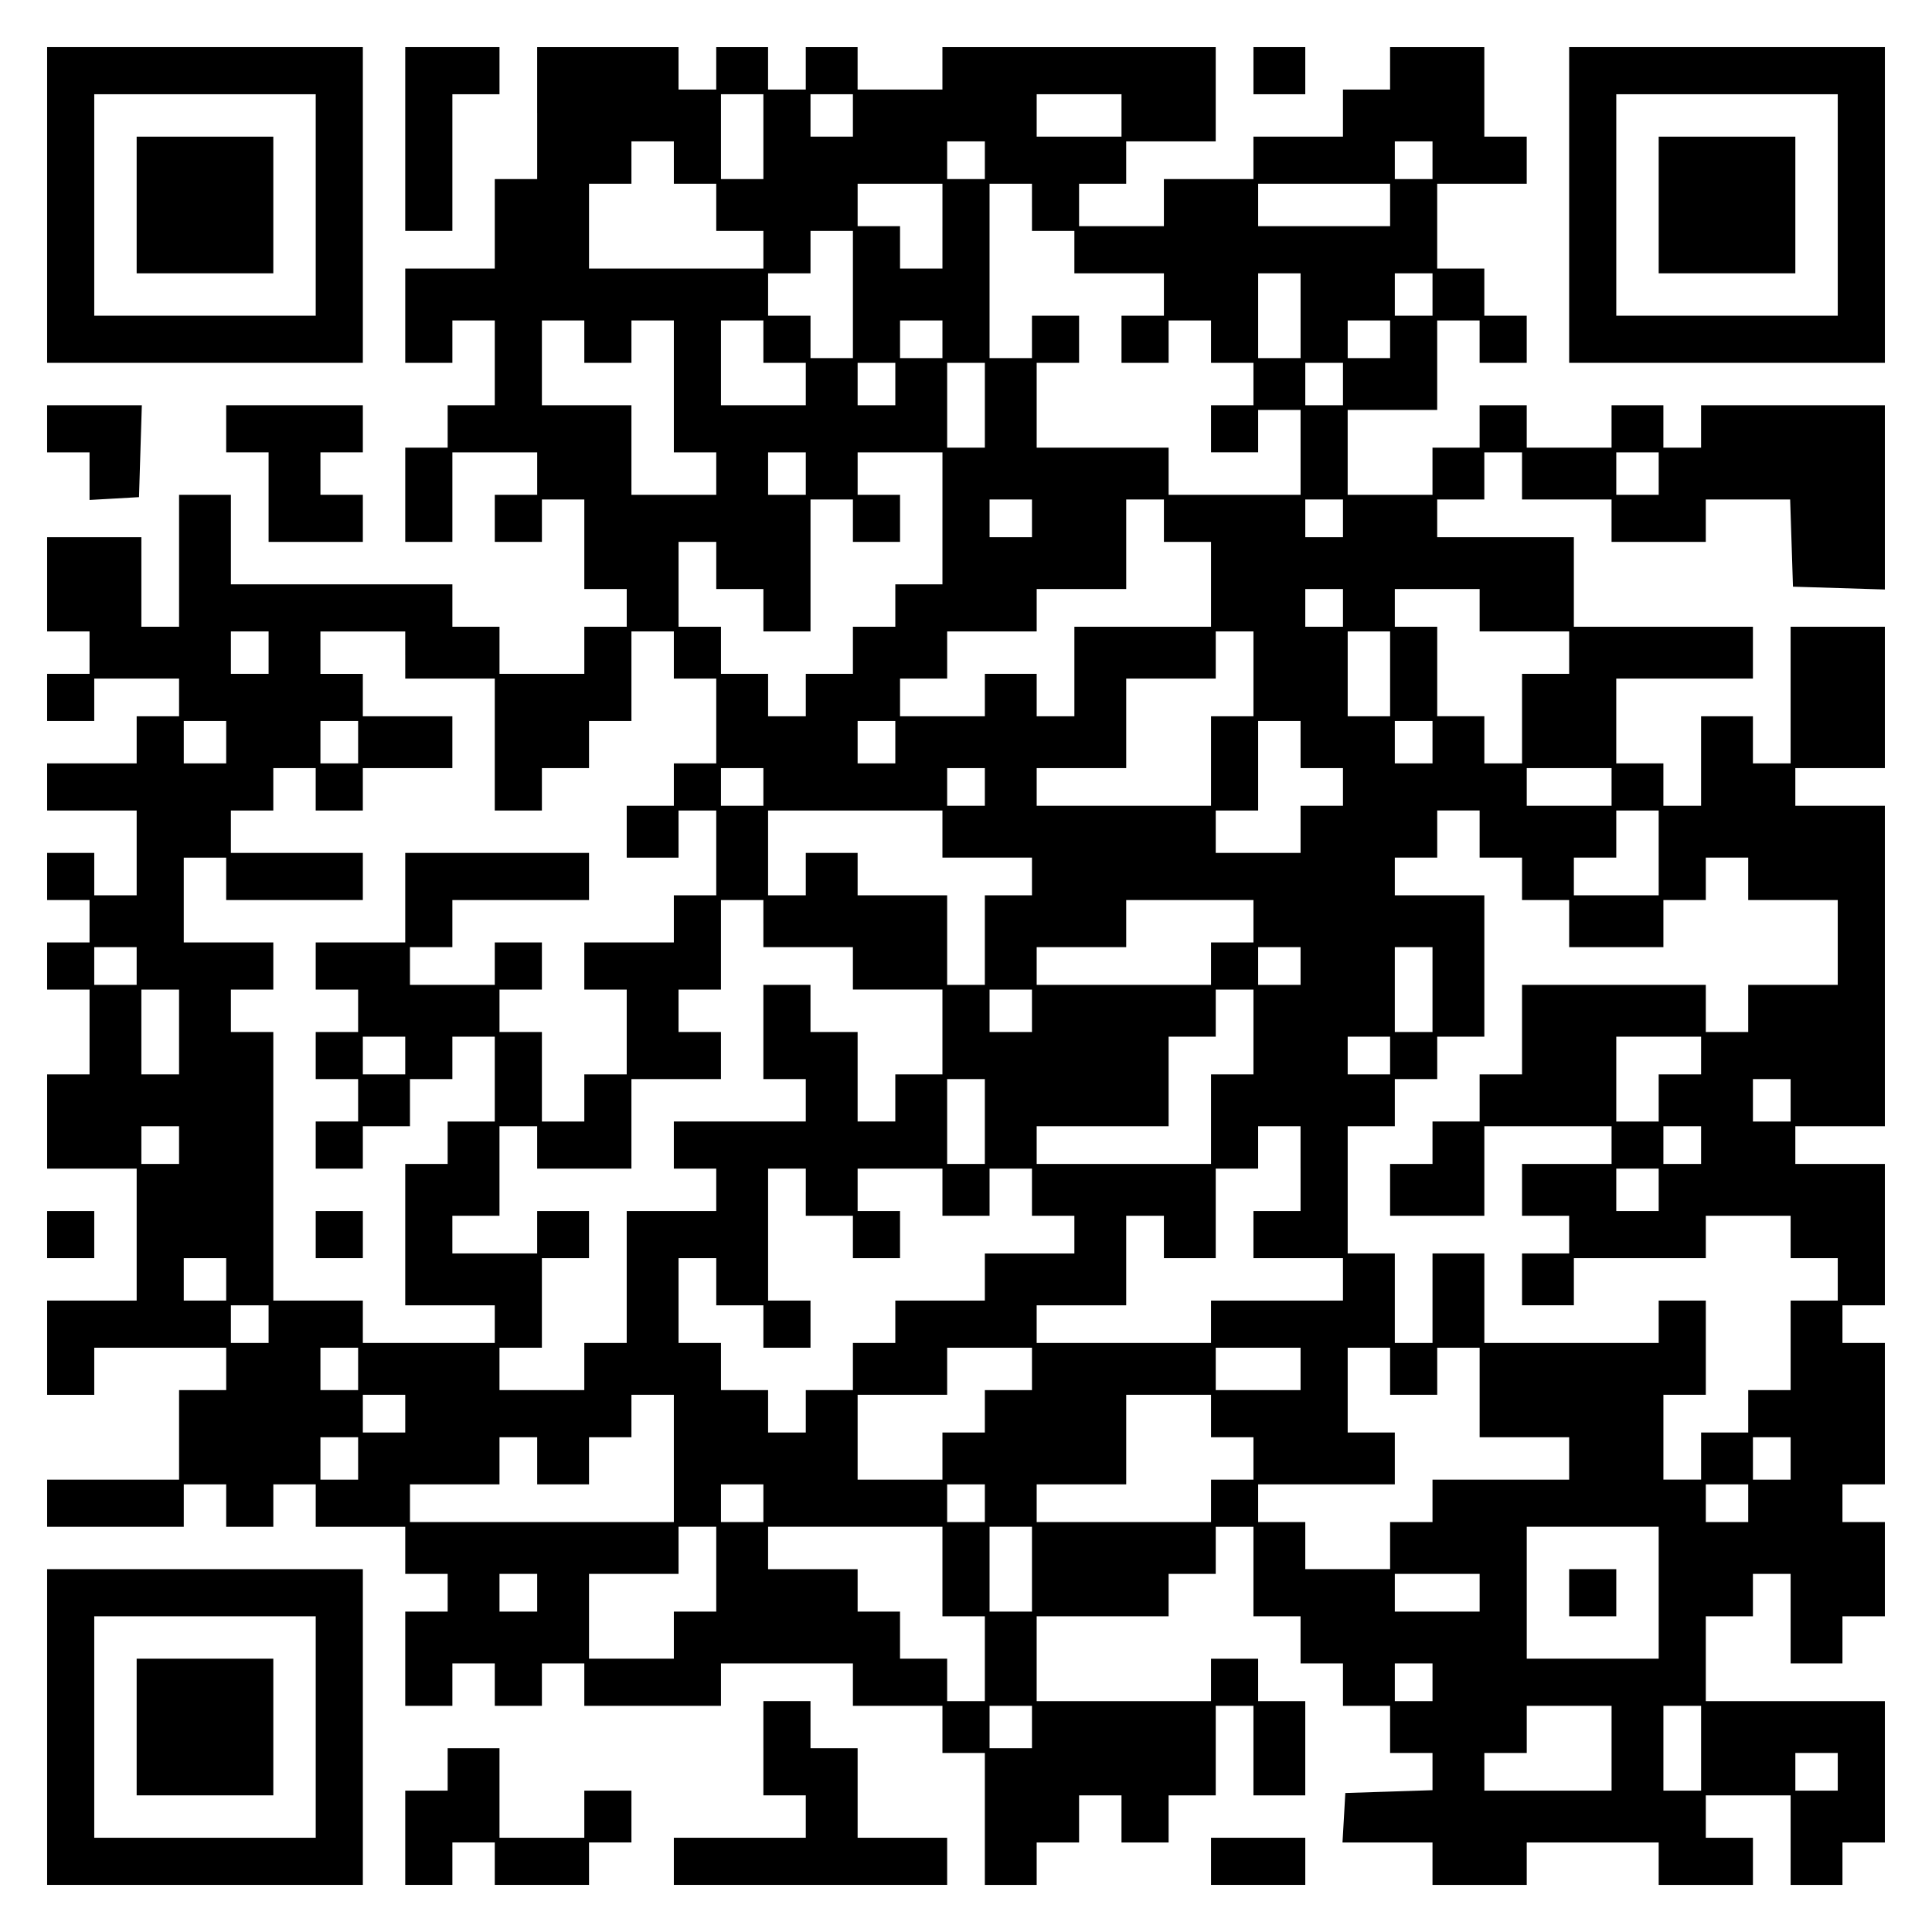<?xml version="1.0" encoding="UTF-8" standalone="yes"?>
<svg version="1.0" xmlns="http://www.w3.org/2000/svg" width="100mm" height="100mm" viewBox="0 0 410 410" preserveAspectRatio="xMidYMid meet">
  <g transform="translate(0,410) scale(0.1,-0.1)" fill="#000000" stroke="none">
    <path d="M100 3665 l0 -335 335 0 335 0 0 335 0 335 -335 0 -335 0 0 -335z
m570 0 l0 -235 -235 0 -235 0 0 235 0 235 235 0 235 0 0 -235z"/>
    <path d="M290 3665 l0 -145 145 0 145 0 0 145 0 145 -145 0 -145 0 0 -145z"/>
    <path d="M860 3805 l0 -195 50 0 50 0 0 145 0 145 50 0 50 0 0 50 0 50 -100 0
-100 0 0 -195z"/>
    <path d="M1140 3860 l0 -140 -45 0 -45 0 0 -95 0 -95 -95 0 -95 0 0 -100 0
-100 50 0 50 0 0 45 0 45 45 0 45 0 0 -90 0 -90 -50 0 -50 0 0 -45 0 -45 -45
0 -45 0 0 -100 0 -100 50 0 50 0 0 95 0 95 90 0 90 0 0 -45 0 -45 -45 0 -45 0
0 -50 0 -50 50 0 50 0 0 45 0 45 45 0 45 0 0 -95 0 -95 45 0 45 0 0 -40 0 -40
-45 0 -45 0 0 -50 0 -50 -90 0 -90 0 0 50 0 50 -50 0 -50 0 0 45 0 45 -235 0
-235 0 0 95 0 95 -55 0 -55 0 0 -140 0 -140 -40 0 -40 0 0 95 0 95 -100 0
-100 0 0 -100 0 -100 45 0 45 0 0 -45 0 -45 -45 0 -45 0 0 -50 0 -50 50 0 50
0 0 45 0 45 90 0 90 0 0 -40 0 -40 -45 0 -45 0 0 -50 0 -50 -95 0 -95 0 0 -50
0 -50 95 0 95 0 0 -90 0 -90 -45 0 -45 0 0 45 0 45 -50 0 -50 0 0 -50 0 -50
45 0 45 0 0 -45 0 -45 -45 0 -45 0 0 -50 0 -50 45 0 45 0 0 -90 0 -90 -45 0
-45 0 0 -100 0 -100 95 0 95 0 0 -140 0 -140 -95 0 -95 0 0 -100 0 -100 50 0
50 0 0 50 0 50 140 0 140 0 0 -45 0 -45 -50 0 -50 0 0 -95 0 -95 -140 0 -140
0 0 -50 0 -50 145 0 145 0 0 45 0 45 45 0 45 0 0 -45 0 -45 50 0 50 0 0 45 0
45 45 0 45 0 0 -45 0 -45 95 0 95 0 0 -50 0 -50 45 0 45 0 0 -40 0 -40 -45 0
-45 0 0 -100 0 -100 50 0 50 0 0 45 0 45 45 0 45 0 0 -45 0 -45 50 0 50 0 0
45 0 45 45 0 45 0 0 -45 0 -45 145 0 145 0 0 45 0 45 140 0 140 0 0 -45 0 -45
95 0 95 0 0 -50 0 -50 45 0 45 0 0 -140 0 -140 55 0 55 0 0 45 0 45 45 0 45 0
0 50 0 50 45 0 45 0 0 -50 0 -50 50 0 50 0 0 50 0 50 50 0 50 0 0 95 0 95 40
0 40 0 0 -95 0 -95 55 0 55 0 0 100 0 100 -50 0 -50 0 0 45 0 45 -50 0 -50 0
0 -45 0 -45 -185 0 -185 0 0 90 0 90 140 0 140 0 0 45 0 45 50 0 50 0 0 50 0
50 40 0 40 0 0 -95 0 -95 50 0 50 0 0 -50 0 -50 45 0 45 0 0 -45 0 -45 50 0
50 0 0 -50 0 -50 45 0 45 0 0 -40 0 -39 -92 -3 -93 -3 -3 -53 -3 -52 95 0 96
0 0 -45 0 -45 100 0 100 0 0 45 0 45 140 0 140 0 0 -45 0 -45 100 0 100 0 0
50 0 50 -50 0 -50 0 0 45 0 45 90 0 90 0 0 -95 0 -95 55 0 55 0 0 45 0 45 45
0 45 0 0 150 0 150 -190 0 -190 0 0 90 0 90 50 0 50 0 0 45 0 45 40 0 40 0 0
-95 0 -95 55 0 55 0 0 50 0 50 45 0 45 0 0 100 0 100 -45 0 -45 0 0 40 0 40
45 0 45 0 0 150 0 150 -45 0 -45 0 0 40 0 40 45 0 45 0 0 150 0 150 -95 0 -95
0 0 40 0 40 95 0 95 0 0 340 0 340 -95 0 -95 0 0 40 0 40 95 0 95 0 0 150 0
150 -100 0 -100 0 0 -145 0 -145 -40 0 -40 0 0 50 0 50 -55 0 -55 0 0 -95 0
-95 -40 0 -40 0 0 45 0 45 -50 0 -50 0 0 90 0 90 145 0 145 0 0 55 0 55 -190
0 -190 0 0 95 0 95 -145 0 -145 0 0 40 0 40 50 0 50 0 0 50 0 50 40 0 40 0 0
-50 0 -50 95 0 95 0 0 -45 0 -45 100 0 100 0 0 45 0 45 90 0 89 0 3 -92 3 -93
98 -3 97 -3 0 196 0 195 -195 0 -195 0 0 -45 0 -45 -40 0 -40 0 0 45 0 45 -55
0 -55 0 0 -45 0 -45 -90 0 -90 0 0 45 0 45 -50 0 -50 0 0 -45 0 -45 -50 0 -50
0 0 -50 0 -50 -90 0 -90 0 0 90 0 90 95 0 95 0 0 95 0 95 45 0 45 0 0 -45 0
-45 50 0 50 0 0 50 0 50 -45 0 -45 0 0 50 0 50 -50 0 -50 0 0 90 0 90 95 0 95
0 0 50 0 50 -45 0 -45 0 0 95 0 95 -100 0 -100 0 0 -45 0 -45 -50 0 -50 0 0
-50 0 -50 -95 0 -95 0 0 -45 0 -45 -95 0 -95 0 0 -50 0 -50 -90 0 -90 0 0 45
0 45 50 0 50 0 0 45 0 45 95 0 95 0 0 100 0 100 -290 0 -290 0 0 -45 0 -45
-90 0 -90 0 0 45 0 45 -55 0 -55 0 0 -45 0 -45 -40 0 -40 0 0 45 0 45 -55 0
-55 0 0 -45 0 -45 -40 0 -40 0 0 45 0 45 -150 0 -150 0 0 -140z m480 -50 l0
-90 -45 0 -45 0 0 90 0 90 45 0 45 0 0 -90z m190 45 l0 -45 -45 0 -45 0 0 45
0 45 45 0 45 0 0 -45z m570 0 l0 -45 -90 0 -90 0 0 45 0 45 90 0 90 0 0 -45z
m-950 -100 l0 -45 45 0 45 0 0 -50 0 -50 50 0 50 0 0 -40 0 -40 -185 0 -185 0
0 90 0 90 45 0 45 0 0 45 0 45 45 0 45 0 0 -45z m660 5 l0 -40 -40 0 -40 0 0
40 0 40 40 0 40 0 0 -40z m950 0 l0 -40 -40 0 -40 0 0 40 0 40 40 0 40 0 0
-40z m-1040 -140 l0 -90 -45 0 -45 0 0 45 0 45 -45 0 -45 0 0 45 0 45 90 0 90
0 0 -90z m190 40 l0 -50 45 0 45 0 0 -45 0 -45 95 0 95 0 0 -45 0 -45 -45 0
-45 0 0 -50 0 -50 50 0 50 0 0 45 0 45 45 0 45 0 0 -45 0 -45 45 0 45 0 0 -45
0 -45 -45 0 -45 0 0 -50 0 -50 50 0 50 0 0 45 0 45 45 0 45 0 0 -90 0 -90
-140 0 -140 0 0 50 0 50 -140 0 -140 0 0 90 0 90 45 0 45 0 0 50 0 50 -50 0
-50 0 0 -45 0 -45 -45 0 -45 0 0 185 0 185 45 0 45 0 0 -50z m760 5 l0 -45
-140 0 -140 0 0 45 0 45 140 0 140 0 0 -45z m-1140 -190 l0 -135 -45 0 -45 0
0 45 0 45 -45 0 -45 0 0 45 0 45 45 0 45 0 0 45 0 45 45 0 45 0 0 -135z m950
-45 l0 -90 -45 0 -45 0 0 90 0 90 45 0 45 0 0 -90z m280 45 l0 -45 -40 0 -40
0 0 45 0 45 40 0 40 0 0 -45z m-1800 -100 l0 -45 50 0 50 0 0 45 0 45 45 0 45
0 0 -140 0 -140 45 0 45 0 0 -45 0 -45 -90 0 -90 0 0 95 0 95 -95 0 -95 0 0
90 0 90 45 0 45 0 0 -45z m380 0 l0 -45 45 0 45 0 0 -45 0 -45 -90 0 -90 0 0
90 0 90 45 0 45 0 0 -45z m380 5 l0 -40 -45 0 -45 0 0 40 0 40 45 0 45 0 0
-40z m950 0 l0 -40 -45 0 -45 0 0 40 0 40 45 0 45 0 0 -40z m-1050 -95 l0 -45
-40 0 -40 0 0 45 0 45 40 0 40 0 0 -45z m190 -45 l0 -90 -40 0 -40 0 0 90 0
90 40 0 40 0 0 -90z m760 45 l0 -45 -40 0 -40 0 0 45 0 45 40 0 40 0 0 -45z
m-1140 -190 l0 -45 -40 0 -40 0 0 45 0 45 40 0 40 0 0 -45z m290 -95 l0 -140
-50 0 -50 0 0 -45 0 -45 -45 0 -45 0 0 -50 0 -50 -50 0 -50 0 0 -45 0 -45 -40
0 -40 0 0 45 0 45 -50 0 -50 0 0 50 0 50 -45 0 -45 0 0 90 0 90 40 0 40 0 0
-50 0 -50 50 0 50 0 0 -45 0 -45 50 0 50 0 0 140 0 140 45 0 45 0 0 -45 0 -45
50 0 50 0 0 50 0 50 -45 0 -45 0 0 45 0 45 90 0 90 0 0 -140z m1520 95 l0 -45
-45 0 -45 0 0 45 0 45 45 0 45 0 0 -45z m-1330 -95 l0 -40 -45 0 -45 0 0 40 0
40 45 0 45 0 0 -40z m280 -5 l0 -45 50 0 50 0 0 -90 0 -90 -145 0 -145 0 0
-95 0 -95 -40 0 -40 0 0 45 0 45 -55 0 -55 0 0 -45 0 -45 -90 0 -90 0 0 40 0
40 50 0 50 0 0 50 0 50 95 0 95 0 0 45 0 45 95 0 95 0 0 95 0 95 40 0 40 0 0
-45z m380 5 l0 -40 -40 0 -40 0 0 40 0 40 40 0 40 0 0 -40z m0 -190 l0 -40
-40 0 -40 0 0 40 0 40 40 0 40 0 0 -40z m290 -5 l0 -45 95 0 95 0 0 -45 0 -45
-50 0 -50 0 0 -95 0 -95 -40 0 -40 0 0 50 0 50 -50 0 -50 0 0 95 0 95 -45 0
-45 0 0 40 0 40 90 0 90 0 0 -45z m-2570 -90 l0 -45 -40 0 -40 0 0 45 0 45 40
0 40 0 0 -45z m290 -5 l0 -50 95 0 95 0 0 -140 0 -140 50 0 50 0 0 45 0 45 50
0 50 0 0 50 0 50 45 0 45 0 0 95 0 95 45 0 45 0 0 -50 0 -50 45 0 45 0 0 -90
0 -90 -45 0 -45 0 0 -45 0 -45 -50 0 -50 0 0 -55 0 -55 55 0 55 0 0 50 0 50
40 0 40 0 0 -90 0 -90 -45 0 -45 0 0 -50 0 -50 -95 0 -95 0 0 -50 0 -50 45 0
45 0 0 -90 0 -90 -45 0 -45 0 0 -50 0 -50 -45 0 -45 0 0 95 0 95 -45 0 -45 0
0 45 0 45 45 0 45 0 0 50 0 50 -50 0 -50 0 0 -45 0 -45 -90 0 -90 0 0 40 0 40
45 0 45 0 0 50 0 50 145 0 145 0 0 50 0 50 -195 0 -195 0 0 -95 0 -95 -95 0
-95 0 0 -50 0 -50 45 0 45 0 0 -45 0 -45 -45 0 -45 0 0 -50 0 -50 45 0 45 0 0
-45 0 -45 -45 0 -45 0 0 -50 0 -50 50 0 50 0 0 45 0 45 50 0 50 0 0 50 0 50
45 0 45 0 0 45 0 45 45 0 45 0 0 -90 0 -90 -50 0 -50 0 0 -45 0 -45 -45 0 -45
0 0 -150 0 -150 95 0 95 0 0 -40 0 -40 -140 0 -140 0 0 45 0 45 -95 0 -95 0 0
285 0 285 -45 0 -45 0 0 45 0 45 45 0 45 0 0 50 0 50 -95 0 -95 0 0 90 0 90
45 0 45 0 0 -45 0 -45 145 0 145 0 0 50 0 50 -140 0 -140 0 0 45 0 45 45 0 45
0 0 45 0 45 45 0 45 0 0 -45 0 -45 50 0 50 0 0 45 0 45 95 0 95 0 0 55 0 55
-95 0 -95 0 0 45 0 45 -45 0 -45 0 0 45 0 45 90 0 90 0 0 -50z m1800 -40 l0
-90 -45 0 -45 0 0 -95 0 -95 -185 0 -185 0 0 40 0 40 95 0 95 0 0 95 0 95 95
0 95 0 0 50 0 50 40 0 40 0 0 -90z m290 0 l0 -90 -45 0 -45 0 0 90 0 90 45 0
45 0 0 -90z m-2470 -145 l0 -45 -45 0 -45 0 0 45 0 45 45 0 45 0 0 -45z m280
0 l0 -45 -40 0 -40 0 0 45 0 45 40 0 40 0 0 -45z m1140 0 l0 -45 -40 0 -40 0
0 45 0 45 40 0 40 0 0 -45z m860 -5 l0 -50 45 0 45 0 0 -40 0 -40 -45 0 -45 0
0 -50 0 -50 -90 0 -90 0 0 45 0 45 45 0 45 0 0 95 0 95 45 0 45 0 0 -50z m280
5 l0 -45 -40 0 -40 0 0 45 0 45 40 0 40 0 0 -45z m-1420 -95 l0 -40 -45 0 -45
0 0 40 0 40 45 0 45 0 0 -40z m470 0 l0 -40 -40 0 -40 0 0 40 0 40 40 0 40 0
0 -40z m1330 0 l0 -40 -90 0 -90 0 0 40 0 40 90 0 90 0 0 -40z m-1420 -100 l0
-50 95 0 95 0 0 -40 0 -40 -50 0 -50 0 0 -95 0 -95 -40 0 -40 0 0 95 0 95 -95
0 -95 0 0 45 0 45 -55 0 -55 0 0 -45 0 -45 -40 0 -40 0 0 90 0 90 185 0 185 0
0 -50z m1140 0 l0 -50 45 0 45 0 0 -45 0 -45 50 0 50 0 0 -50 0 -50 100 0 100
0 0 50 0 50 45 0 45 0 0 45 0 45 45 0 45 0 0 -45 0 -45 95 0 95 0 0 -90 0 -90
-95 0 -95 0 0 -50 0 -50 -45 0 -45 0 0 50 0 50 -195 0 -195 0 0 -95 0 -95 -45
0 -45 0 0 -50 0 -50 -50 0 -50 0 0 -45 0 -45 -45 0 -45 0 0 -55 0 -55 100 0
100 0 0 95 0 95 135 0 135 0 0 -40 0 -40 -95 0 -95 0 0 -55 0 -55 50 0 50 0 0
-40 0 -40 -50 0 -50 0 0 -55 0 -55 55 0 55 0 0 50 0 50 140 0 140 0 0 45 0 45
90 0 90 0 0 -45 0 -45 50 0 50 0 0 -45 0 -45 -50 0 -50 0 0 -95 0 -95 -45 0
-45 0 0 -45 0 -45 -50 0 -50 0 0 -50 0 -50 -40 0 -40 0 0 90 0 90 45 0 45 0 0
100 0 100 -50 0 -50 0 0 -45 0 -45 -185 0 -185 0 0 95 0 95 -55 0 -55 0 0 -95
0 -95 -40 0 -40 0 0 95 0 95 -50 0 -50 0 0 135 0 135 50 0 50 0 0 50 0 50 45
0 45 0 0 45 0 45 50 0 50 0 0 150 0 150 -95 0 -95 0 0 40 0 40 45 0 45 0 0 50
0 50 45 0 45 0 0 -50z m380 -40 l0 -90 -90 0 -90 0 0 40 0 40 45 0 45 0 0 50
0 50 45 0 45 0 0 -90z m-1900 -150 l0 -50 95 0 95 0 0 -45 0 -45 95 0 95 0 0
-90 0 -90 -50 0 -50 0 0 -50 0 -50 -40 0 -40 0 0 95 0 95 -50 0 -50 0 0 50 0
50 -50 0 -50 0 0 -100 0 -100 45 0 45 0 0 -45 0 -45 -140 0 -140 0 0 -50 0
-50 45 0 45 0 0 -45 0 -45 -95 0 -95 0 0 -140 0 -140 -45 0 -45 0 0 -50 0 -50
-90 0 -90 0 0 45 0 45 45 0 45 0 0 95 0 95 50 0 50 0 0 50 0 50 -55 0 -55 0 0
-45 0 -45 -90 0 -90 0 0 40 0 40 50 0 50 0 0 95 0 95 40 0 40 0 0 -45 0 -45
100 0 100 0 0 95 0 95 95 0 95 0 0 50 0 50 -45 0 -45 0 0 45 0 45 45 0 45 0 0
95 0 95 45 0 45 0 0 -50z m1040 5 l0 -45 -45 0 -45 0 0 -45 0 -45 -185 0 -185
0 0 40 0 40 95 0 95 0 0 50 0 50 135 0 135 0 0 -45z m-2370 -95 l0 -40 -45 0
-45 0 0 40 0 40 45 0 45 0 0 -40z m2470 0 l0 -40 -45 0 -45 0 0 40 0 40 45 0
45 0 0 -40z m280 -50 l0 -90 -40 0 -40 0 0 90 0 90 40 0 40 0 0 -90z m-2660
-90 l0 -90 -40 0 -40 0 0 90 0 90 40 0 40 0 0 -90z m1810 45 l0 -45 -45 0 -45
0 0 45 0 45 45 0 45 0 0 -45z m470 -45 l0 -90 -45 0 -45 0 0 -95 0 -95 -185 0
-185 0 0 40 0 40 140 0 140 0 0 95 0 95 50 0 50 0 0 50 0 50 40 0 40 0 0 -90z
m-1800 -50 l0 -40 -45 0 -45 0 0 40 0 40 45 0 45 0 0 -40z m2090 0 l0 -40 -45
0 -45 0 0 40 0 40 45 0 45 0 0 -40z m660 0 l0 -40 -45 0 -45 0 0 -50 0 -50
-45 0 -45 0 0 90 0 90 90 0 90 0 0 -40z m-1520 -140 l0 -90 -40 0 -40 0 0 90
0 90 40 0 40 0 0 -90z m1710 45 l0 -45 -40 0 -40 0 0 45 0 45 40 0 40 0 0 -45z
m-3420 -95 l0 -40 -40 0 -40 0 0 40 0 40 40 0 40 0 0 -40z m2380 -50 l0 -90
-50 0 -50 0 0 -50 0 -50 95 0 95 0 0 -45 0 -45 -140 0 -140 0 0 -45 0 -45
-185 0 -185 0 0 40 0 40 95 0 95 0 0 95 0 95 40 0 40 0 0 -45 0 -45 55 0 55 0
0 95 0 95 45 0 45 0 0 45 0 45 45 0 45 0 0 -90z m850 50 l0 -40 -40 0 -40 0 0
40 0 40 40 0 40 0 0 -40z m-1900 -100 l0 -50 50 0 50 0 0 -45 0 -45 50 0 50 0
0 50 0 50 -45 0 -45 0 0 45 0 45 90 0 90 0 0 -50 0 -50 50 0 50 0 0 50 0 50
45 0 45 0 0 -50 0 -50 45 0 45 0 0 -40 0 -40 -95 0 -95 0 0 -50 0 -50 -95 0
-95 0 0 -45 0 -45 -45 0 -45 0 0 -50 0 -50 -50 0 -50 0 0 -45 0 -45 -40 0 -40
0 0 45 0 45 -50 0 -50 0 0 50 0 50 -45 0 -45 0 0 90 0 90 40 0 40 0 0 -50 0
-50 50 0 50 0 0 -45 0 -45 50 0 50 0 0 50 0 50 -45 0 -45 0 0 140 0 140 40 0
40 0 0 -50z m1810 5 l0 -45 -45 0 -45 0 0 45 0 45 45 0 45 0 0 -45z m-3040
-190 l0 -45 -45 0 -45 0 0 45 0 45 45 0 45 0 0 -45z m90 -95 l0 -40 -40 0 -40
0 0 40 0 40 40 0 40 0 0 -40z m190 -95 l0 -45 -40 0 -40 0 0 45 0 45 40 0 40
0 0 -45z m1430 0 l0 -45 -50 0 -50 0 0 -45 0 -45 -45 0 -45 0 0 -50 0 -50 -90
0 -90 0 0 90 0 90 95 0 95 0 0 50 0 50 90 0 90 0 0 -45z m570 0 l0 -45 -90 0
-90 0 0 45 0 45 90 0 90 0 0 -45z m190 -5 l0 -50 50 0 50 0 0 50 0 50 45 0 45
0 0 -95 0 -95 95 0 95 0 0 -45 0 -45 -145 0 -145 0 0 -45 0 -45 -45 0 -45 0 0
-50 0 -50 -90 0 -90 0 0 50 0 50 -50 0 -50 0 0 40 0 40 145 0 145 0 0 55 0 55
-50 0 -50 0 0 90 0 90 45 0 45 0 0 -50z m-2090 -90 l0 -40 -45 0 -45 0 0 40 0
40 45 0 45 0 0 -40z m570 -95 l0 -135 -280 0 -280 0 0 40 0 40 95 0 95 0 0 50
0 50 40 0 40 0 0 -50 0 -50 55 0 55 0 0 50 0 50 45 0 45 0 0 45 0 45 45 0 45
0 0 -135z m1140 90 l0 -45 45 0 45 0 0 -45 0 -45 -45 0 -45 0 0 -45 0 -45
-185 0 -185 0 0 40 0 40 95 0 95 0 0 95 0 95 90 0 90 0 0 -45z m-1810 -90 l0
-45 -40 0 -40 0 0 45 0 45 40 0 40 0 0 -45z m3040 0 l0 -45 -40 0 -40 0 0 45
0 45 40 0 40 0 0 -45z m-2180 -95 l0 -40 -45 0 -45 0 0 40 0 40 45 0 45 0 0
-40z m470 0 l0 -40 -40 0 -40 0 0 40 0 40 40 0 40 0 0 -40z m1620 0 l0 -40
-45 0 -45 0 0 40 0 40 45 0 45 0 0 -40z m-2190 -140 l0 -90 -45 0 -45 0 0 -50
0 -50 -90 0 -90 0 0 90 0 90 95 0 95 0 0 50 0 50 40 0 40 0 0 -90z m480 -5 l0
-95 45 0 45 0 0 -90 0 -90 -40 0 -40 0 0 45 0 45 -50 0 -50 0 0 50 0 50 -45 0
-45 0 0 45 0 45 -95 0 -95 0 0 45 0 45 185 0 185 0 0 -95z m190 5 l0 -90 -45
0 -45 0 0 90 0 90 45 0 45 0 0 -90z m1330 -50 l0 -140 -140 0 -140 0 0 140 0
140 140 0 140 0 0 -140z m-2380 0 l0 -40 -40 0 -40 0 0 40 0 40 40 0 40 0 0
-40z m2000 0 l0 -40 -90 0 -90 0 0 40 0 40 90 0 90 0 0 -40z m-100 -190 l0
-40 -40 0 -40 0 0 40 0 40 40 0 40 0 0 -40z m-850 -95 l0 -45 -45 0 -45 0 0
45 0 45 45 0 45 0 0 -45z m1230 -45 l0 -90 -135 0 -135 0 0 40 0 40 45 0 45 0
0 50 0 50 90 0 90 0 0 -90z m190 0 l0 -90 -40 0 -40 0 0 90 0 90 40 0 40 0 0
-90z m290 -50 l0 -40 -45 0 -45 0 0 40 0 40 45 0 45 0 0 -40z"/>
    <path d="M670 1480 l0 -50 50 0 50 0 0 50 0 50 -50 0 -50 0 0 -50z"/>
    <path d="M3330 720 l0 -50 50 0 50 0 0 50 0 50 -50 0 -50 0 0 -50z"/>
    <path d="M2660 3950 l0 -50 55 0 55 0 0 50 0 50 -55 0 -55 0 0 -50z"/>
    <path d="M3330 3665 l0 -335 335 0 335 0 0 335 0 335 -335 0 -335 0 0 -335z
m570 0 l0 -235 -235 0 -235 0 0 235 0 235 235 0 235 0 0 -235z"/>
    <path d="M3520 3665 l0 -145 145 0 145 0 0 145 0 145 -145 0 -145 0 0 -145z"/>
    <path d="M100 3190 l0 -50 45 0 45 0 0 -51 0 -50 53 3 52 3 3 98 3 97 -101 0
-100 0 0 -50z"/>
    <path d="M480 3190 l0 -50 45 0 45 0 0 -95 0 -95 100 0 100 0 0 50 0 50 -45 0
-45 0 0 45 0 45 45 0 45 0 0 50 0 50 -145 0 -145 0 0 -50z"/>
    <path d="M100 1480 l0 -50 50 0 50 0 0 50 0 50 -50 0 -50 0 0 -50z"/>
    <path d="M100 435 l0 -335 335 0 335 0 0 335 0 335 -335 0 -335 0 0 -335z
m570 0 l0 -235 -235 0 -235 0 0 235 0 235 235 0 235 0 0 -235z"/>
    <path d="M290 435 l0 -145 145 0 145 0 0 145 0 145 -145 0 -145 0 0 -145z"/>
    <path d="M1620 390 l0 -100 45 0 45 0 0 -45 0 -45 -140 0 -140 0 0 -50 0 -50
290 0 290 0 0 50 0 50 -95 0 -95 0 0 95 0 95 -50 0 -50 0 0 50 0 50 -50 0 -50
0 0 -100z"/>
    <path d="M950 345 l0 -45 -45 0 -45 0 0 -100 0 -100 50 0 50 0 0 45 0 45 45 0
45 0 0 -45 0 -45 100 0 100 0 0 45 0 45 45 0 45 0 0 55 0 55 -50 0 -50 0 0
-50 0 -50 -90 0 -90 0 0 95 0 95 -55 0 -55 0 0 -45z"/>
    <path d="M2570 150 l0 -50 100 0 100 0 0 50 0 50 -100 0 -100 0 0 -50z"/>
  </g>
</svg>